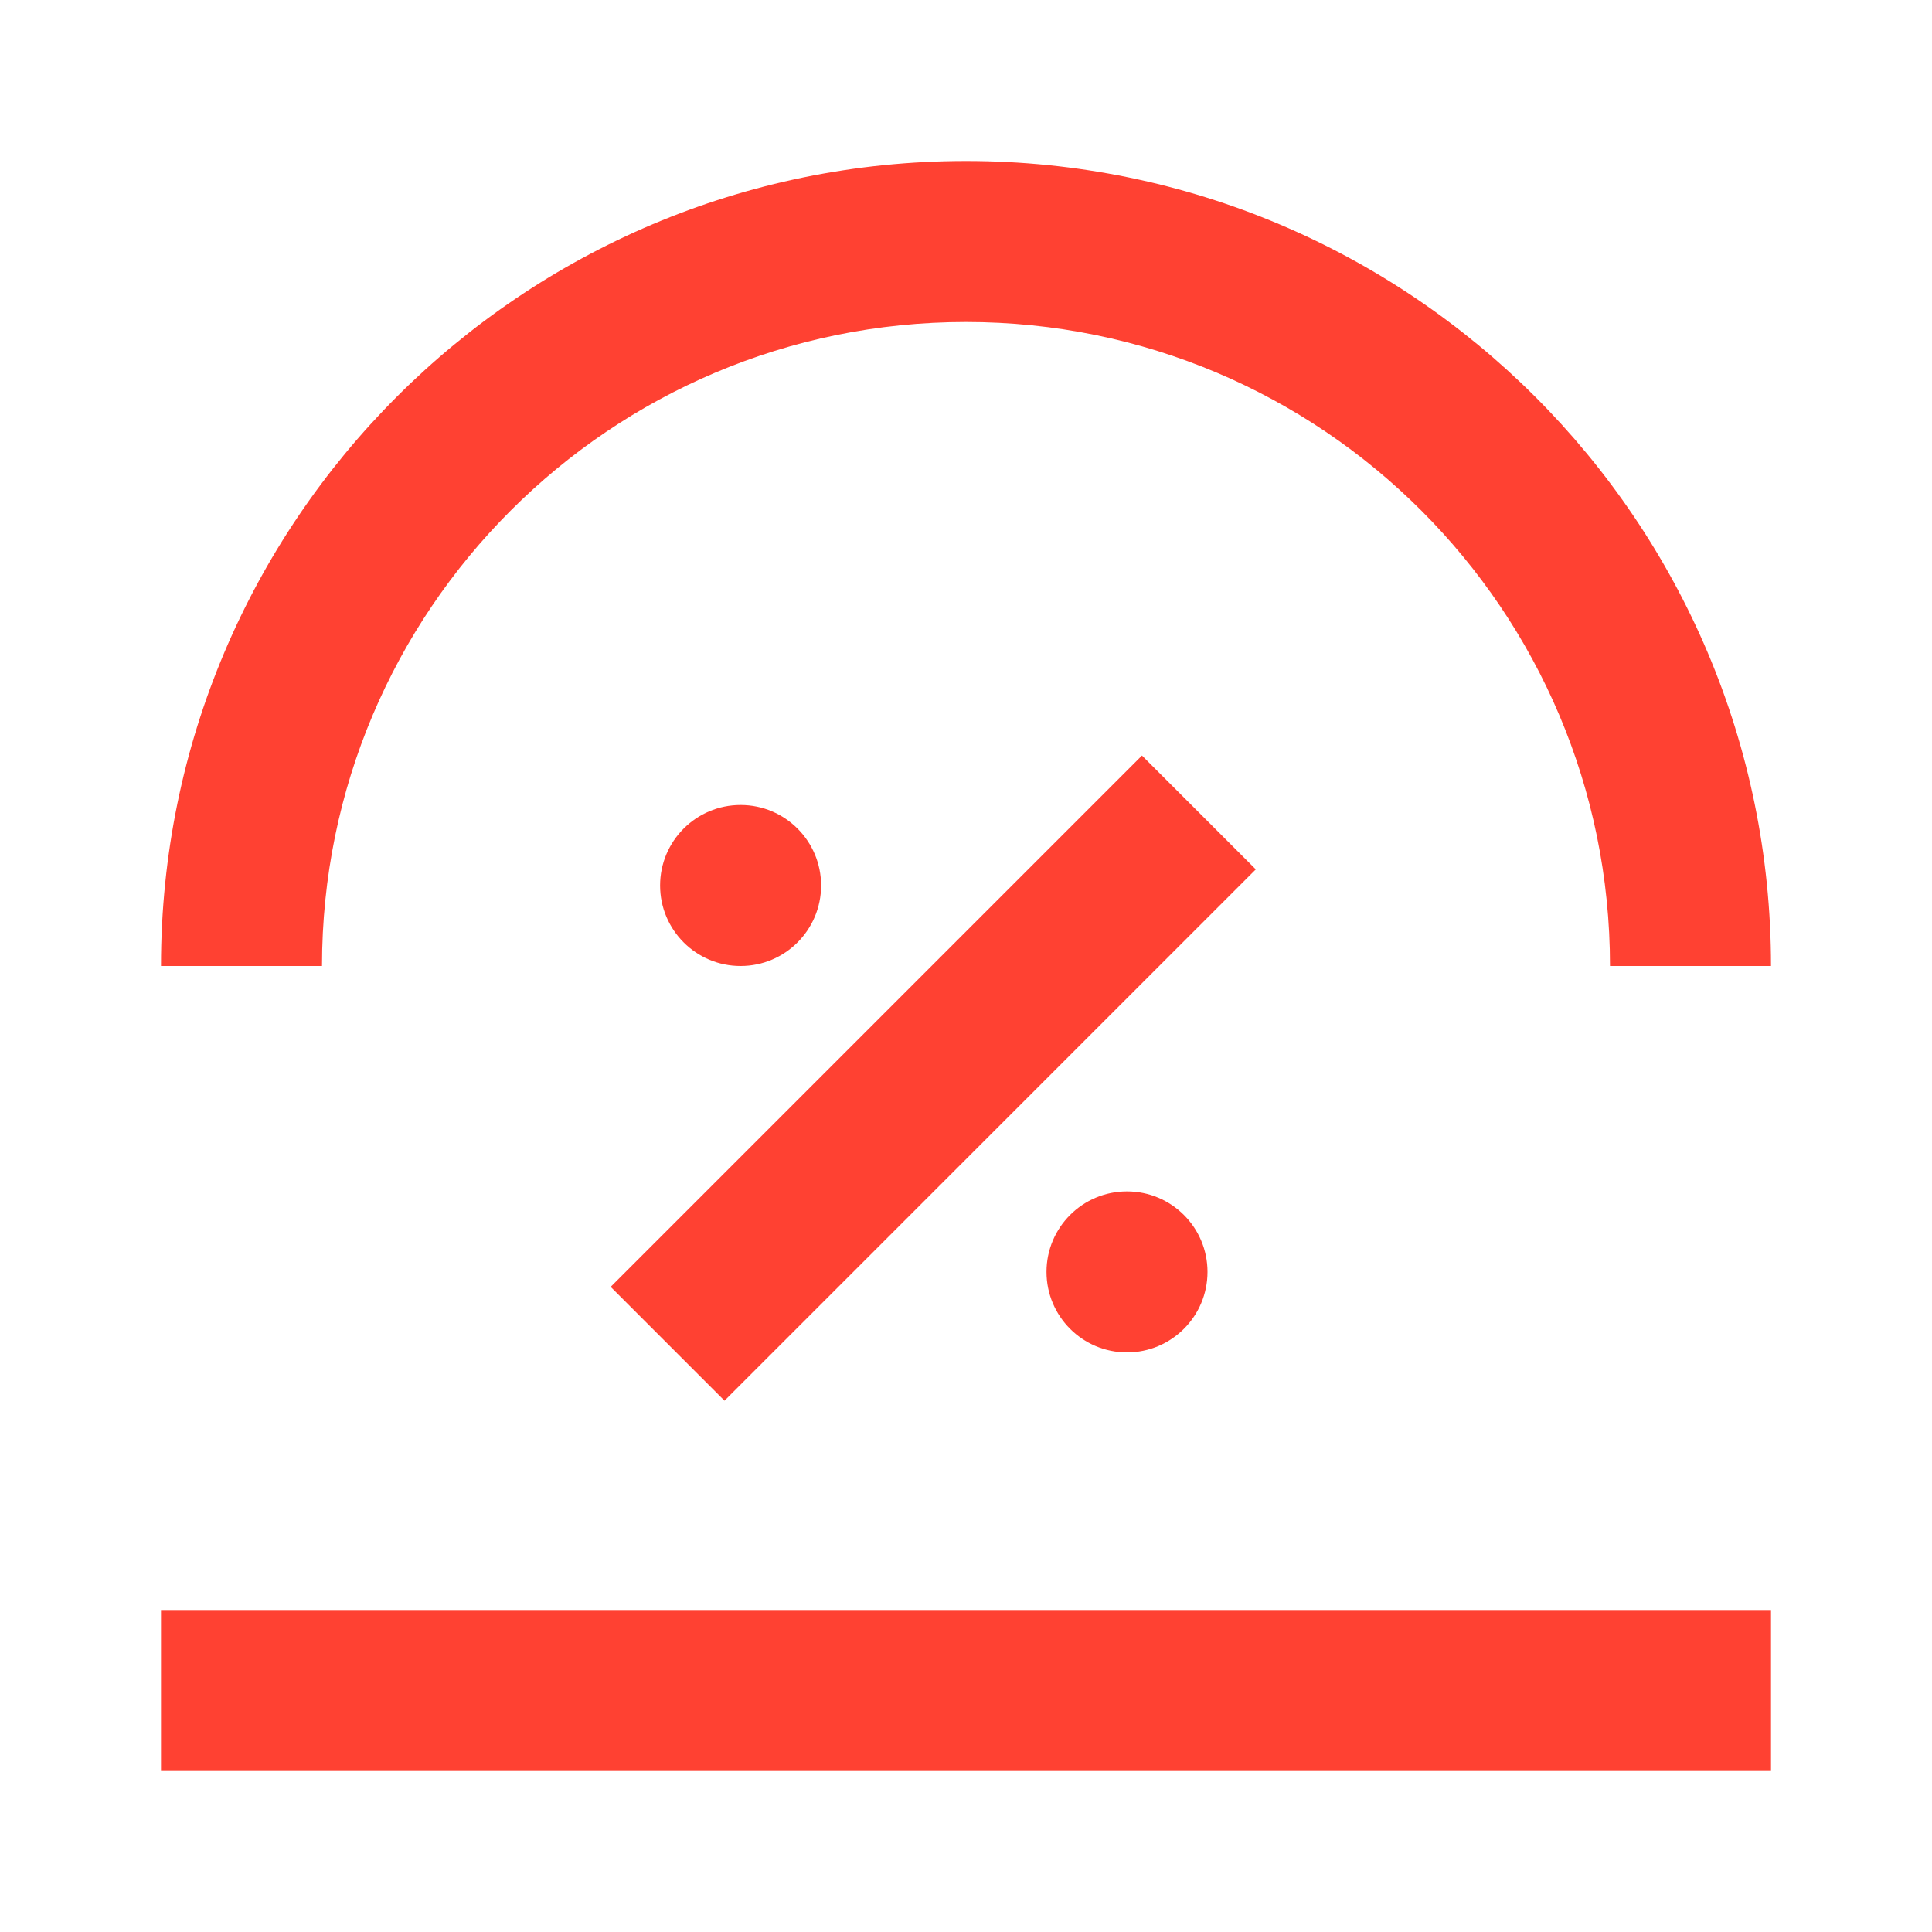 <svg xmlns="http://www.w3.org/2000/svg" width="120" height="120" viewBox="0 0 120 120" fill="none"><path d="M70.929 46.929L78 54L45 87L37.929 79.929L70.929 46.929Z" fill="#FF4132"></path><path d="M51 55C51 57.761 48.761 60 46 60C43.239 60 41 57.761 41 55C41 52.239 43.239 50 46 50C48.761 50 51 52.239 51 55Z" fill="#FF4132"></path><path d="M75 79C75 81.761 72.761 84 70 84C67.239 84 65 81.761 65 79C65 76.239 67.239 74 70 74C72.761 74 75 76.239 75 79Z" fill="#FF4132"></path><path fill-rule="evenodd" clip-rule="evenodd" d="M60 20C37.909 20 20 37.909 20 60H10C10 32.386 32.386 10 60 10C87.614 10 110 32.386 110 60H100C100 37.909 82.091 20 60 20Z" fill="#FF4132"></path><path fill-rule="evenodd" clip-rule="evenodd" d="M110 110H10V100H110V110Z" fill="#FF4132"></path></svg>